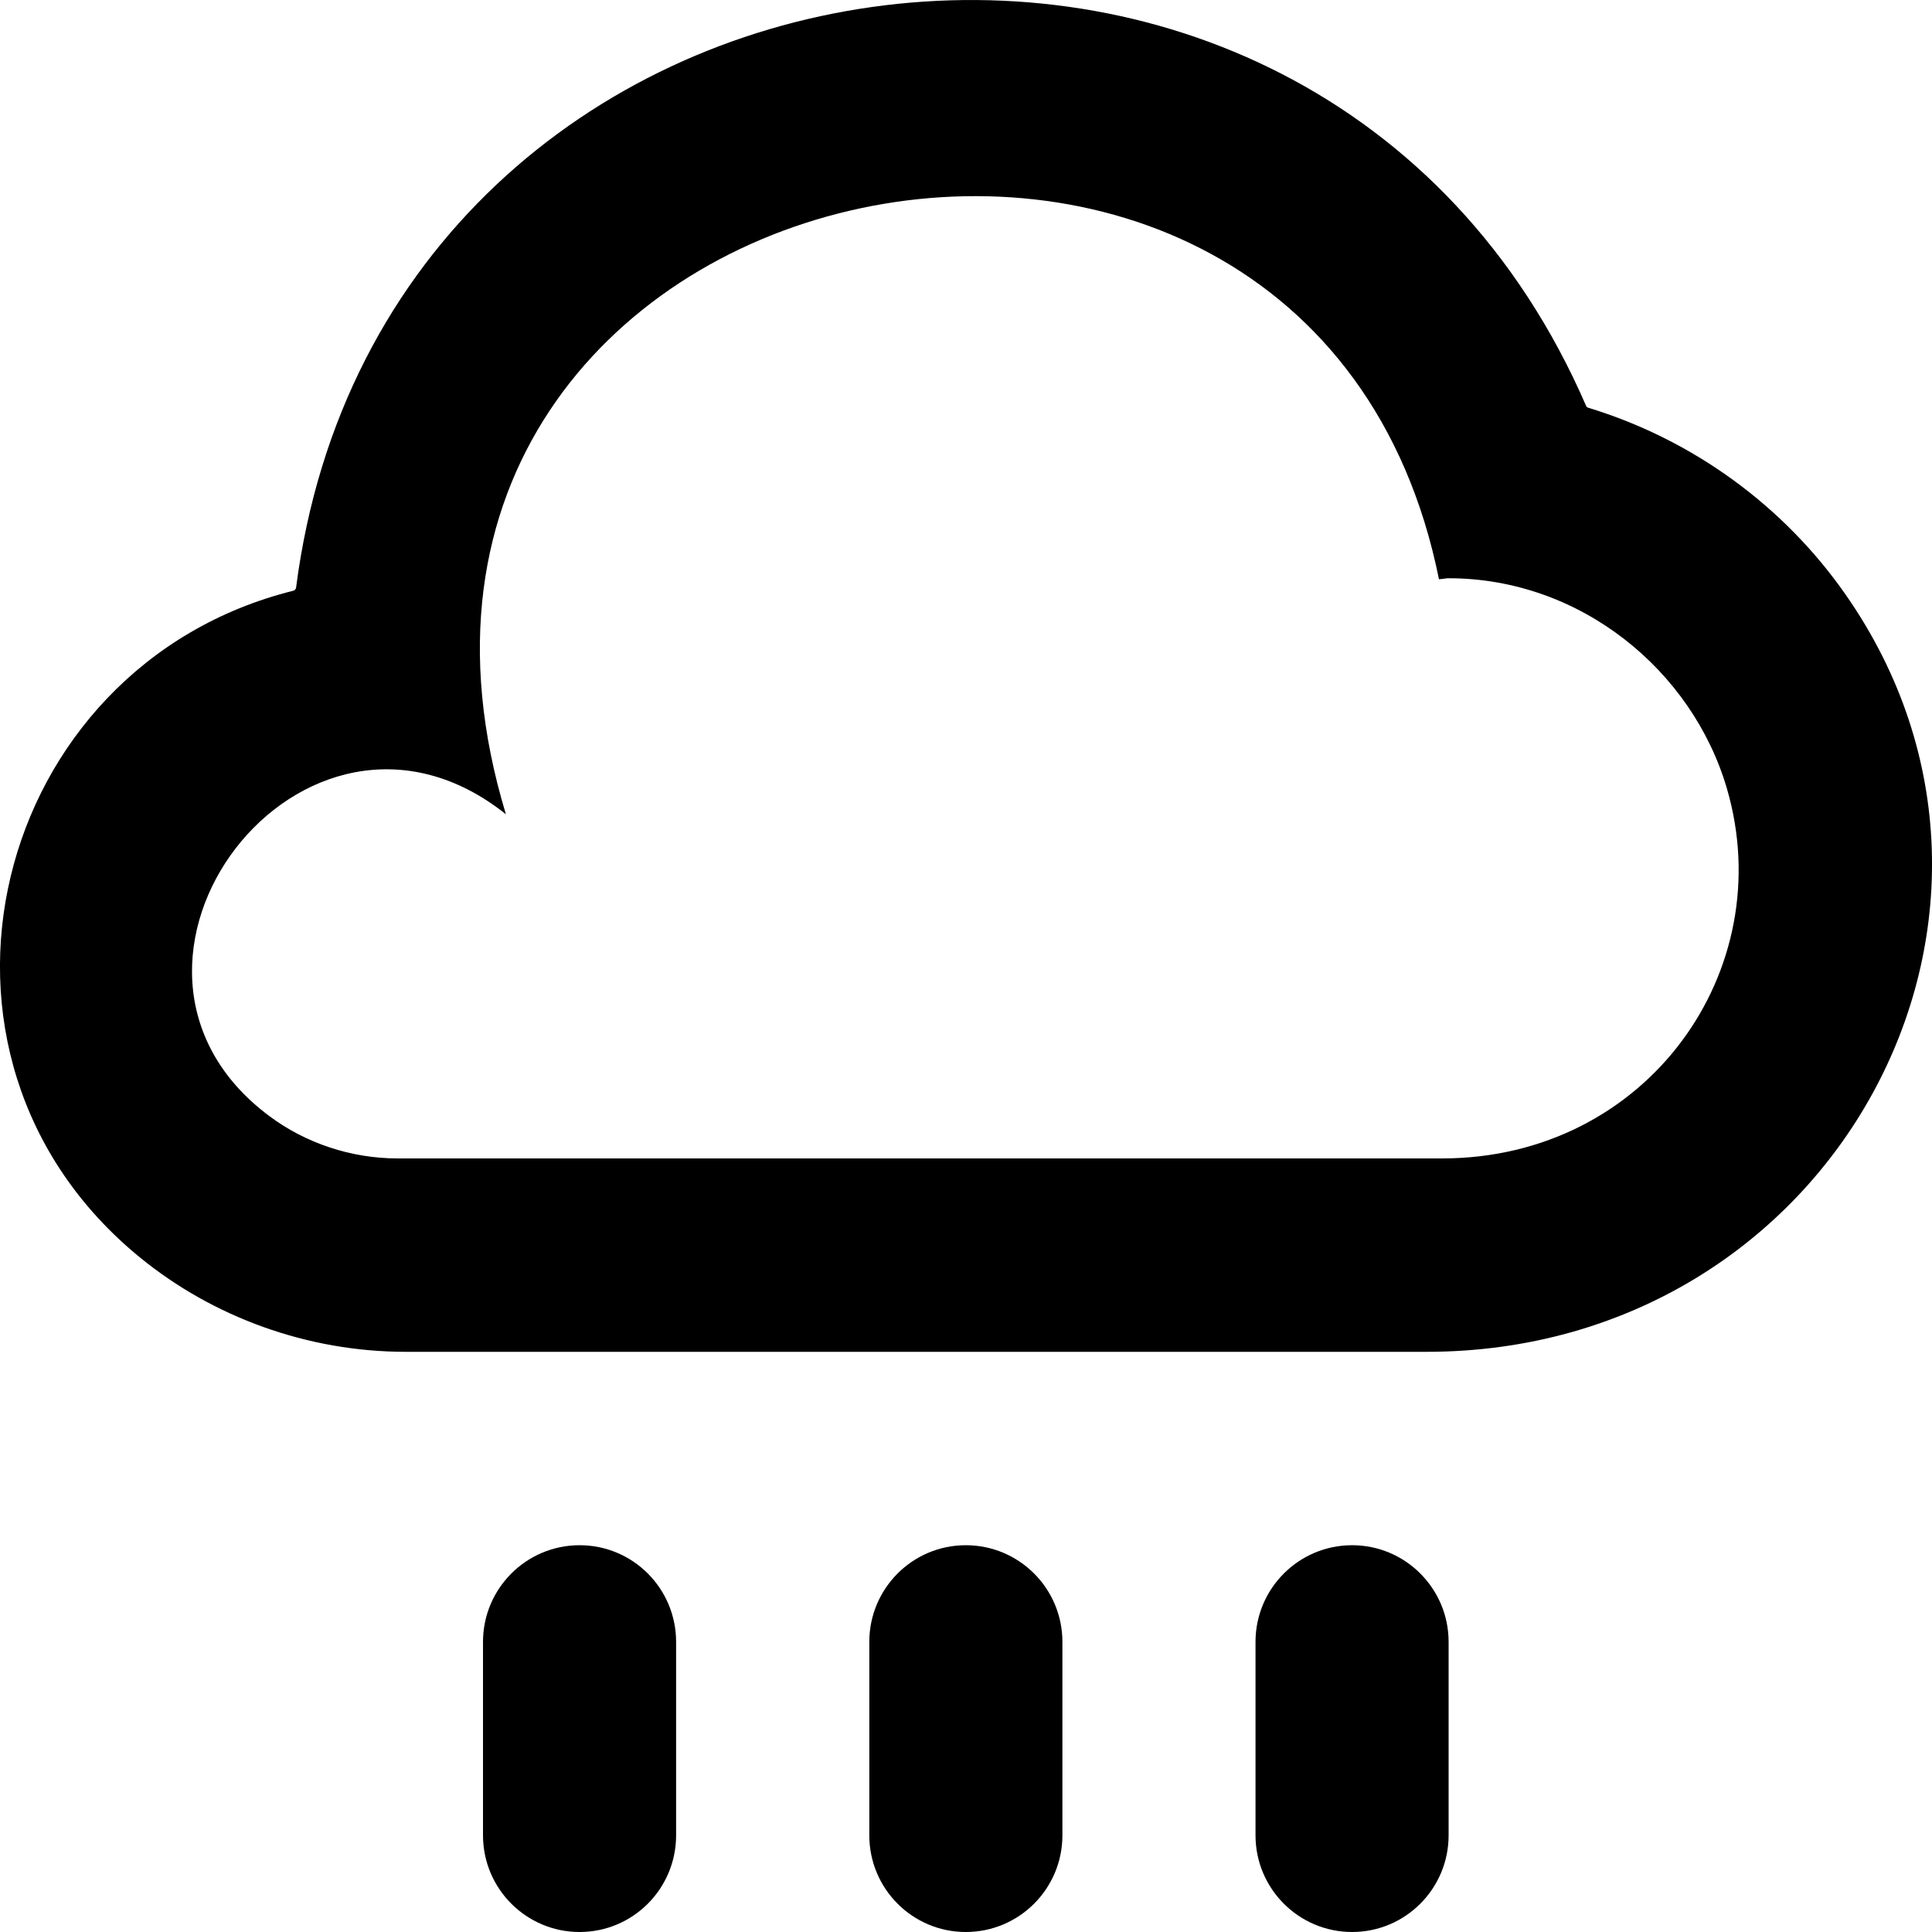 <?xml version="1.0" encoding="UTF-8" standalone="no"?>
<!-- Скачано с сайта svg4.ru / Downloaded from svg4.ru -->
<svg width="800px" height="800px" viewBox="0 0 20 20" version="1.1" xmlns="http://www.w3.org/2000/svg" xmlns:xlink="http://www.w3.org/1999/xlink">
    
    <title>clouds [#1267]</title>
    <desc>Created with Sketch.</desc>
    <defs>

</defs>
    <g id="Page-1" stroke="none" stroke-width="1" fill="none" fill-rule="evenodd">
        <g id="Dribbble-Light-Preview" transform="translate(-260, -2519)" fill="#000000">
            <g id="icons" transform="translate(56, 160)">
                <path d="M210.999,2375.997 L210.999,2377.999 C210.999,2378.552 210.552,2379 210,2379 C209.448,2379 209,2378.552 209,2377.999 L209,2375.997 C209,2375.444 209.448,2374.996 210,2374.996 C210.552,2374.996 210.999,2375.444 210.999,2375.997 M218.996,2375.997 L218.996,2377.999 C218.996,2378.552 218.548,2379 217.997,2379 C217.445,2379 216.997,2378.552 216.997,2377.999 L216.997,2375.997 C216.997,2375.444 217.445,2374.996 217.997,2374.996 C218.548,2374.996 218.996,2375.444 218.996,2375.997 M214.998,2375.997 L214.998,2377.999 C214.998,2378.552 214.55,2379 213.998,2379 C213.446,2379 212.999,2378.552 212.999,2377.999 L212.999,2375.997 C212.999,2375.444 213.446,2374.996 213.998,2374.996 C214.55,2374.996 214.998,2375.444 214.998,2375.997 M218.928,2370.992 L218.909,2370.992 L218.89,2370.992 L208.117,2370.992 C207.633,2370.992 207.163,2370.833 206.79,2370.555 C204.689,2368.992 207.143,2365.762 209.237,2367.429 C207.177,2360.634 217.562,2358.375 218.896,2364.996 C218.913,2364.996 218.929,2364.993 218.946,2364.991 C218.962,2364.988 218.979,2364.986 218.996,2364.986 C220.362,2364.986 221.518,2365.94 221.876,2367.16 C222.429,2369.045 221.051,2370.992 218.928,2370.992 M223.105,2365.154 C222.468,2364.242 221.532,2363.553 220.442,2363.221 C220.436,2363.22 220.432,2363.217 220.428,2363.214 C220.424,2363.21 220.421,2363.206 220.419,2363.201 C217.604,2356.705 207.971,2358.06 207.065,2365.083 C207.064,2365.091 207.061,2365.098 207.056,2365.103 C207.051,2365.109 207.044,2365.113 207.037,2365.115 C203.914,2365.893 202.884,2369.926 205.451,2372.019 C206.204,2372.633 207.18,2372.994 208.201,2372.994 L218.766,2372.994 C222.984,2372.994 225.421,2368.47 223.105,2365.154" id="clouds-[#1267]">

</path>
            </g>
        </g>
    </g>
</svg>